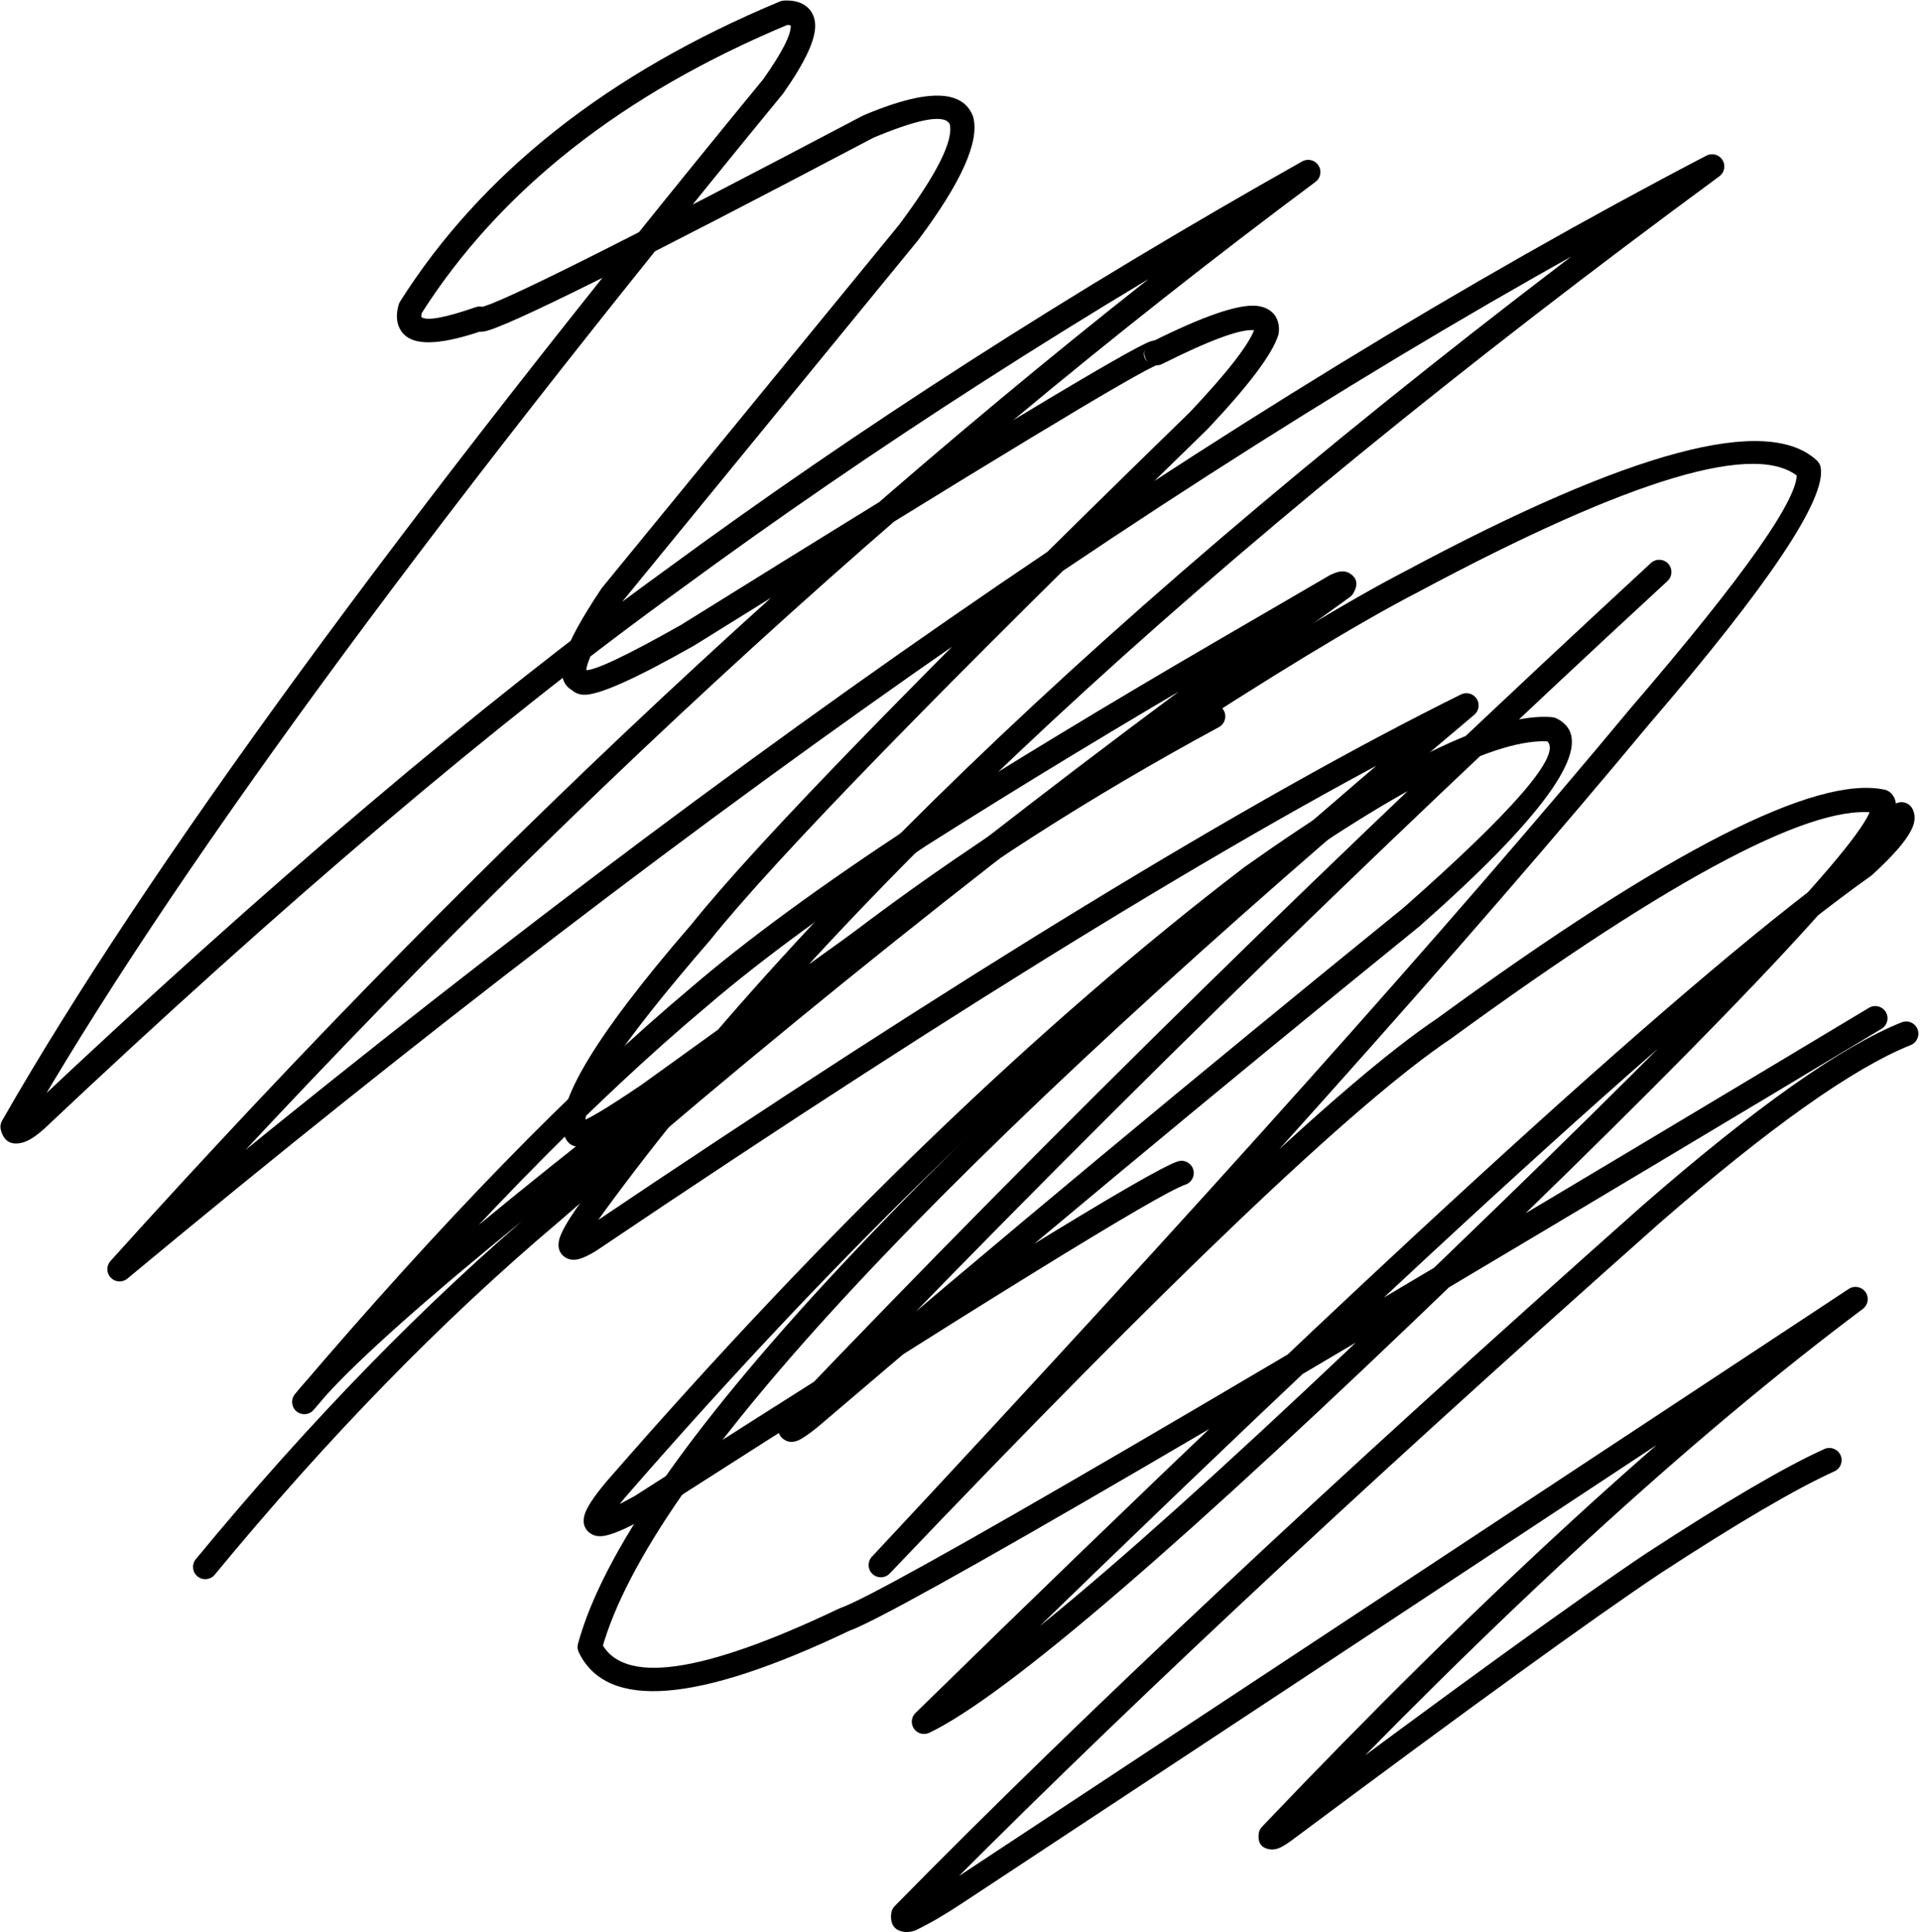 <?xml version="1.0" encoding="UTF-8"?><svg xmlns="http://www.w3.org/2000/svg" xmlns:xlink="http://www.w3.org/1999/xlink" height="1743.8" preserveAspectRatio="xMidYMid meet" version="1.0" viewBox="-320.7 99.6 1733.2 1743.8" width="1733.2" zoomAndPan="magnify"><g><g id="change1_1"><path d="M-143.935,1506.725L-143.935,1506.725Q10.056,1320.009,168.894,1185.868L168.761,1185.983Q505.999,891.87,884.939,620.528L881.906,623.813Q881.933,623.769,881.945,623.746L881.946,623.745Q877.989,630.991,886.216,635.942L886.217,635.942Q889.613,637.986,892.51,637.219L892.51,637.219Q891.777,637.413,889.861,638.315L890.711,637.869L788.802,697.156L788.799,697.158Q643.916,781.386,515.537,862.743L515.682,862.649Q391.546,944.073,317.189,1007.94C317.156,1007.968,317.122,1007.997,317.089,1008.025L317.089,1008.025Q160.604,1139.248,-37.579,1372.001C-41.489,1376.593,-48.361,1377.198,-53.013,1373.359C-57.666,1369.52,-58.376,1362.658,-54.609,1357.947L-54.609,1357.947Q18.633,1266.35,447.496,942.645L447.454,942.677Q593.704,831.2,769.105,736.411C774.47,733.512,781.17,735.511,784.069,740.876C786.968,746.24,784.969,752.94,779.605,755.839L779.605,755.839Q605.72,849.808,460.841,960.24L460.8,960.271Q34.149,1282.306,-37.362,1371.738L-54.392,1357.684Q144.992,1123.519,302.9,991.103L302.8,991.188Q378.24,926.391,503.57,844.184C503.619,844.152,503.667,844.121,503.716,844.09L503.716,844.09Q632.452,762.506,777.7,678.066L777.697,678.068L879.606,618.781C879.882,618.62,880.166,618.471,880.455,618.335L880.455,618.335Q884.185,616.579,886.857,615.871L886.857,615.871Q892.993,614.247,897.603,617.02L897.603,617.021Q907.519,622.988,901.328,634.327L901.329,634.327Q901.095,634.755,900.828,635.198C900.052,636.489,899.02,637.607,897.795,638.483L897.795,638.483Q519.716,909.209,183.276,1202.626C183.232,1202.664,183.187,1202.703,183.143,1202.74L183.143,1202.74Q25.826,1335.596,-126.898,1520.775C-130.778,1525.48,-137.738,1526.148,-142.442,1522.268C-147.147,1518.388,-147.815,1511.429,-143.935,1506.725 Z"/></g><g id="change1_4"><path d="M1184.571,623.948L1184.571,623.948Q766.048,1010.125,406.244,1386.709L407.352,1385.348Q404.282,1389.801,403.687,1391.307L403.687,1391.308Q406.145,1385.088,399.586,1380.566L399.585,1380.566Q395.138,1377.5,391.198,1379.199L391.198,1379.199Q393.892,1378.037,403.197,1370.603L402.918,1370.834Q667.627,1144.756,946.602,918.562L946.251,918.858Q1093.845,788.669,1076.503,769.009L1076.503,769.009Q1075.956,768.389,1074.719,767.799L1078.522,768.834Q1009.309,762.837,815.57,900.044L815.894,899.806Q538.963,1111.486,243.3,1451.339L243.421,1451.197Q229.483,1467.777,228.236,1472.724L228.236,1472.724Q229.184,1468.961,225.31,1465.704L225.31,1465.704Q223.101,1463.847,221.101,1463.925L221.101,1463.925Q227.327,1463.684,252.436,1449.6L251.885,1449.931Q704.279,1160.373,742.414,1147.766C748.204,1145.852,754.45,1148.994,756.364,1154.783C758.278,1160.573,755.136,1166.819,749.346,1168.733L749.346,1168.733Q713.846,1180.469,263.79,1468.531C263.61,1468.646,263.425,1468.756,263.239,1468.861L263.239,1468.861Q233.493,1485.545,221.956,1485.992L221.956,1485.992Q215.426,1486.245,211.1,1482.608L211.099,1482.608Q204.393,1476.97,206.822,1467.329L206.822,1467.329Q209.31,1457.455,226.517,1436.986C226.558,1436.938,226.597,1436.892,226.639,1436.844L226.639,1436.844Q523.772,1095.301,802.483,882.261C802.59,882.179,802.698,882.1,802.807,882.022L802.807,882.022Q1003.152,740.137,1080.428,746.833C1081.747,746.948,1083.035,747.298,1084.23,747.869L1084.23,747.869Q1089.536,750.401,1093.064,754.401L1093.064,754.401Q1125.014,790.622,960.86,935.419C960.745,935.52,960.628,935.619,960.51,935.715L960.51,935.715Q681.75,1161.735,417.26,1387.627C417.168,1387.705,417.075,1387.782,416.98,1387.858L416.98,1387.858Q405.359,1397.141,399.944,1399.476L399.944,1399.476Q392.664,1402.616,387.052,1398.747L387.051,1398.747Q379.153,1393.301,383.149,1383.191L383.149,1383.191Q384.67,1379.341,389.17,1372.814C389.503,1372.332,389.873,1371.877,390.277,1371.453L390.277,1371.453Q750.561,994.367,1169.595,607.718C1174.077,603.583,1181.063,603.864,1185.198,608.345C1189.333,612.827,1189.053,619.813,1184.571,623.948 Z"/></g><g id="change1_3"><path d="M1405.448,829.155L1405.448,829.155Q1408.361,834.315,1407.362,840.745L1407.362,840.745Q1404.864,856.819,1369.285,889.236C1368.948,889.543,1368.593,889.828,1368.222,890.091L1368.222,890.091Q1158.214,1038.555,521.142,1661.344L508.66,1643.487Q609.378,1595.327,986.88,1231.174L986.888,1231.166Q1365.595,866.557,1368.743,826.815L1368.743,826.815Q1368.582,828.853,1370.593,830.942L1370.592,830.942Q1370.76,831.116,1370.94,831.279L1375.999,833.885Q1292.464,815.644,989.611,1036.624C989.492,1036.711,989.37,1036.796,989.247,1036.879L989.247,1036.879Q860.137,1123.332,482.433,1519.669C478.241,1524.068,471.282,1524.253,466.862,1520.083C462.442,1515.913,462.223,1508.956,466.37,1504.515L466.37,1504.515Q907.636,1032.066,1150.622,739.49C1150.662,739.441,1150.703,739.393,1150.744,739.345L1150.744,739.345Q1306.732,557.935,1301.106,525.263L1304.422,531.432Q1248.881,479.187,959.976,633.634C959.927,633.66,959.879,633.685,959.83,633.71L959.83,633.71Q880.412,674.655,719.748,779.39C719.674,779.438,719.6,779.486,719.525,779.532L719.525,779.532Q657.935,817.61,271.562,1096.342C271.478,1096.403,271.393,1096.463,271.306,1096.521L271.306,1096.521Q219.213,1131.905,205.064,1134.192L205.064,1134.192Q195.581,1135.725,190.885,1128.812L190.886,1128.813Q190.194,1127.795,189.711,1126.658L190.414,1128.035Q167.779,1090.45,303.579,933.72L303.301,934.055Q392.065,823.064,753.566,471.425L753.24,471.756Q805.382,416.581,812.144,395.461L811.689,397.58Q811.793,396.671,811.718,396.295L811.718,396.295Q811.942,397.426,812.988,397.911L812.988,397.911Q812.605,397.734,811.595,397.619L811.595,397.619Q793.356,395.543,728.295,428.148C724.144,430.228,719.136,429.49,715.762,426.3C712.389,423.109,711.371,418.15,713.216,413.889L713.216,413.889Q708.993,423.641,718.87,427.917L718.87,427.917Q722.272,429.39,725.062,428.528L725.062,428.528Q701.931,435.673,305.824,682.258C305.694,682.339,305.562,682.417,305.429,682.493L305.429,682.493Q225.539,727.729,206.023,726.583L206.023,726.583Q197.051,726.057,193.148,719.164L193.147,719.162Q192.873,718.678,192.638,718.173L199.186,723.997Q189.052,720.651,186.921,709.91L186.921,709.91Q185.387,702.178,189.155,690.766L189.155,690.766Q195.982,670.09,222.118,630.915C222.318,630.616,222.532,630.327,222.759,630.048L222.759,630.048L490.866,302.543L490.571,302.92Q542.614,233.398,536.482,210.958L536.909,212.218Q531.11,198.003,472.62,221.866L472.62,221.866Q470.047,222.915,467.39,224.041L468.231,223.642Q143.587,394.687,116.155,398.761L116.155,398.761Q106.582,400.182,102.627,392.676L102.627,392.676Q101.252,390.067,101.294,387.096L115.957,397.682Q62.698,416.179,45.913,403.077L45.913,403.077Q41.139,399.35,39.046,393.666L39.046,393.666Q38.975,393.474,38.908,393.28L38.908,393.28Q36.154,385.351,39.133,374.68C39.423,373.641,39.864,372.65,40.442,371.739L40.442,371.739Q150.649,197.817,383.298,100.95C384.486,100.456,385.751,100.173,387.036,100.114L387.036,100.114Q397.884,99.615,404.844,103.753L404.844,103.753Q411.376,107.637,413.862,114.818L413.862,114.818Q414.982,118.056,415.154,121.788L415.154,121.788Q416.066,141.649,386.272,183.933C386.115,184.155,385.951,184.371,385.778,184.581L385.778,184.581Q-106.251,783.683,-299.677,1122.023L-298.593,1113.704Q-300.148,1107.857,-305.884,1109.383L-305.882,1109.382Q-305.888,1109.383,-305.888,1109.384L-305.889,1109.384Q-303.082,1108.584,-295.737,1102.053L-295.975,1102.271Q29.961,794.902,280.043,613.996L279.978,614.043Q542.939,420.891,854.805,245.26C859.882,242.401,866.306,243.978,869.481,248.863C872.656,253.747,871.49,260.258,866.817,263.738L866.817,263.738Q318.233,672.16,-204.559,1252.426L-219.819,1236.544Q573.973,576.87,1219.729,240.038C1224.845,237.37,1231.153,239.091,1234.206,243.987C1237.258,248.884,1236.025,255.306,1231.377,258.724L1231.377,258.724Q529.845,774.571,222.978,1195.476L222.974,1195.48Q206.714,1217.759,205.538,1223.537L205.538,1223.537Q206.393,1219.333,201.928,1216.074L201.928,1216.074Q198.998,1213.935,196.435,1214.467L196.435,1214.467Q198.759,1213.985,205.583,1209.832L205.152,1210.108Q715.385,866.199,998.133,726.331C1003.141,723.853,1009.211,725.508,1012.269,730.183C1015.328,734.859,1014.412,741.083,1010.135,744.679L1010.135,744.679Q286.755,1352.918,222.368,1588.887L221.662,1581.186Q250.15,1640.281,436.989,1551.196C437.358,1551.019,437.737,1550.864,438.124,1550.73L438.124,1550.73Q499.574,1529.426,1366.441,1009.132C1371.67,1005.993,1378.453,1007.688,1381.591,1012.917C1384.729,1018.145,1383.035,1024.928,1377.806,1028.066L1377.806,1028.066Q508.973,1549.54,445.358,1571.595L446.493,1571.129Q239.806,1669.678,201.77,1590.775C200.614,1588.377,200.363,1585.642,201.064,1583.074L201.064,1583.074Q267.265,1340.454,995.923,727.777L1007.925,746.125Q726.502,885.338,217.494,1228.42C217.353,1228.516,217.209,1228.608,217.063,1228.697L217.063,1228.697Q206.979,1234.834,200.916,1236.091L200.916,1236.091Q193.89,1237.547,188.909,1233.912L188.909,1233.912Q181.929,1228.817,183.898,1219.135L183.898,1219.135Q186.034,1208.633,205.137,1182.461L205.133,1182.466Q514.012,758.803,1218.294,240.933L1229.942,259.618Q586.276,595.36,-205.705,1253.528C-210.158,1257.228,-216.713,1256.861,-220.724,1252.686C-224.736,1248.511,-224.841,1241.946,-220.966,1237.645L-220.966,1237.645Q303.291,655.753,853.63,246.024L865.642,264.502Q554.937,439.479,293.051,631.841L292.986,631.888Q44.067,811.954,-280.824,1118.337C-280.903,1118.412,-280.982,1118.484,-281.063,1118.556L-281.063,1118.556Q-292.177,1128.439,-299.836,1130.622L-299.837,1130.622Q-300.021,1130.674,-300.208,1130.724L-300.206,1130.723Q-315.811,1134.876,-319.933,1119.382C-320.681,1116.574,-320.291,1113.585,-318.849,1111.063L-318.849,1111.063Q-124.499,771.106,368.713,170.565L368.219,171.213Q393.659,135.109,393.094,122.801L393.094,122.801Q393.069,122.261,392.993,122.042L392.993,122.042Q393.149,122.492,393.558,122.735L393.558,122.735Q392.287,121.979,388.049,122.174L391.786,121.337Q165.572,215.524,59.095,383.559L60.403,380.618Q59.282,384.633,59.769,386.034L59.769,386.034Q59.769,386.035,59.769,386.036L59.77,386.036Q59.688,385.814,59.502,385.669L59.502,385.669Q66.81,391.373,108.712,376.821C112.113,375.639,115.878,376.191,118.797,378.299C121.717,380.406,123.425,383.806,123.375,387.406L123.375,387.406Q123.412,384.751,122.164,382.383L122.164,382.383Q118.822,376.039,112.911,376.917L112.911,376.917Q136.621,373.396,457.938,204.104C458.213,203.959,458.493,203.826,458.779,203.705L458.779,203.705Q461.573,202.522,464.278,201.418L464.278,201.418Q543.215,169.214,557.356,203.876C557.524,204.287,557.667,204.708,557.784,205.137L557.784,205.137Q566.762,237.99,508.25,316.154C508.154,316.282,508.055,316.408,507.954,316.531L507.954,316.531L239.847,644.037L240.488,643.171Q216.014,679.856,210.125,697.691L210.125,697.691Q208.179,703.583,208.582,705.613L208.582,705.613Q208.206,703.72,206.11,703.028C209.003,703.983,211.373,706.091,212.658,708.853L212.658,708.853Q212.524,708.563,212.365,708.284L212.365,708.282Q210.345,704.716,207.317,704.538L207.317,704.538Q220.328,705.302,294.548,663.276L294.153,663.511Q692.684,415.417,718.545,407.429L718.545,407.428Q723.555,405.881,727.646,407.652L727.645,407.652Q738.034,412.15,733.481,422.664L718.401,408.405Q789.33,372.859,814.092,375.677L814.092,375.677Q818.657,376.196,822.286,377.881L822.286,377.881Q831.424,382.123,833.381,392.005L833.381,392.005Q834.123,395.753,833.631,400.077C833.549,400.796,833.397,401.506,833.176,402.195L833.176,402.195Q824.882,428.099,769.29,486.924C769.184,487.037,769.075,487.147,768.964,487.255L768.964,487.255Q408.451,837.933,320.547,947.847C320.456,947.961,320.364,948.072,320.269,948.182L320.269,948.182Q194.968,1092.793,209.331,1116.642C209.598,1117.084,209.833,1117.544,210.035,1118.019L210.035,1118.019Q209.674,1117.171,209.152,1116.403L209.153,1116.404Q205.944,1111.68,201.54,1112.391L201.54,1112.391Q210.856,1110.886,258.898,1078.253L258.642,1078.432Q645.653,799.24,707.912,760.749L707.688,760.89Q869.293,655.542,949.71,614.082L949.564,614.159Q1252.458,452.234,1319.553,515.346C1321.298,516.988,1322.462,519.153,1322.869,521.515L1322.869,521.515Q1330.261,564.443,1167.488,753.743L1167.61,753.599Q924.214,1046.669,482.509,1519.588L466.446,1504.434Q845.829,1106.336,976.96,1018.529L976.595,1018.785Q1287.471,791.95,1380.71,812.31C1382.596,812.722,1384.34,813.62,1385.77,814.916L1385.77,814.916Q1386.149,815.259,1386.502,815.627L1386.502,815.626Q1391.381,820.694,1390.758,828.559L1390.758,828.559Q1386.947,876.654,1002.204,1247.075L1002.212,1247.067Q622.134,1613.706,518.187,1663.41C513.313,1665.741,507.469,1664.203,504.374,1659.775C501.279,1655.347,501.842,1649.33,505.705,1645.553L505.705,1645.553Q1144.032,1021.537,1355.474,872.058L1354.412,872.913Q1384.238,845.737,1385.541,837.354L1385.541,837.354Q1385.363,838.497,1386.218,840.011C1383.22,834.701,1385.095,827.966,1390.405,824.968C1395.715,821.97,1402.451,823.845,1405.448,829.155 Z"/></g><g id="change1_2"><path d="M1404.111,1042.748L1404.111,1042.748Q1325.842,1074.148,1177.095,1203.708L1177.172,1203.641Q756.726,1576.719,502.645,1835.354L505.746,1828.802Q505.745,1828.805,505.746,1828.804L505.745,1828.806Q506.399,1822.052,498.619,1821.211L498.619,1821.211Q497.898,1821.133,497.476,1821.21L497.477,1821.21Q497.601,1821.187,497.87,1821.104L496.391,1821.681Q513.21,1813.673,535.078,1799.208L535.089,1799.2L1348.203,1262.812C1353.187,1259.524,1359.881,1260.794,1363.315,1265.678C1366.749,1270.561,1365.679,1277.29,1360.9,1280.868L1360.9,1280.868Q1128.166,1455.079,834.493,1763.481L837.471,1757.091Q838.506,1747.804,828.773,1746.72L828.773,1746.72Q826.863,1746.507,825.655,1746.971L825.655,1746.971Q828.111,1746.027,835.827,1740.045C835.881,1740.003,835.937,1739.961,835.992,1739.92L835.992,1739.92Q1071.358,1564.415,1165.568,1501.338C1165.605,1501.313,1165.644,1501.287,1165.681,1501.263L1165.681,1501.263Q1273.064,1431.269,1326.176,1407.328C1331.735,1404.822,1338.274,1407.297,1340.78,1412.857C1343.286,1418.416,1340.81,1424.955,1335.251,1427.461L1335.251,1427.461Q1283.694,1450.701,1177.74,1519.763L1177.854,1519.688Q1084.107,1582.456,849.193,1757.623L849.358,1757.498Q839.071,1765.473,833.577,1767.584L833.577,1767.584Q829.762,1769.05,826.326,1768.667L826.327,1768.667Q814.111,1767.306,815.523,1754.643C815.791,1752.245,816.836,1750,818.501,1748.253L818.501,1748.253Q1113.449,1438.51,1347.666,1263.189L1360.363,1281.246L547.249,1817.634L547.261,1817.626Q524.101,1832.945,505.885,1841.62C505.407,1841.848,504.912,1842.041,504.406,1842.198L504.406,1842.198Q502.878,1842.671,501.456,1842.932L501.457,1842.931Q498.718,1843.433,496.245,1843.166L496.245,1843.166Q482.316,1841.659,483.765,1826.68L483.764,1826.682Q483.777,1826.555,483.79,1826.429C484.058,1823.958,485.15,1821.65,486.891,1819.878L486.891,1819.878Q741.502,1560.704,1162.515,1187.123L1162.591,1187.056Q1314.153,1055.043,1395.889,1022.252C1401.549,1019.982,1407.977,1022.729,1410.248,1028.389C1412.518,1034.049,1409.771,1040.477,1404.111,1042.748 Z"/></g></g></svg>